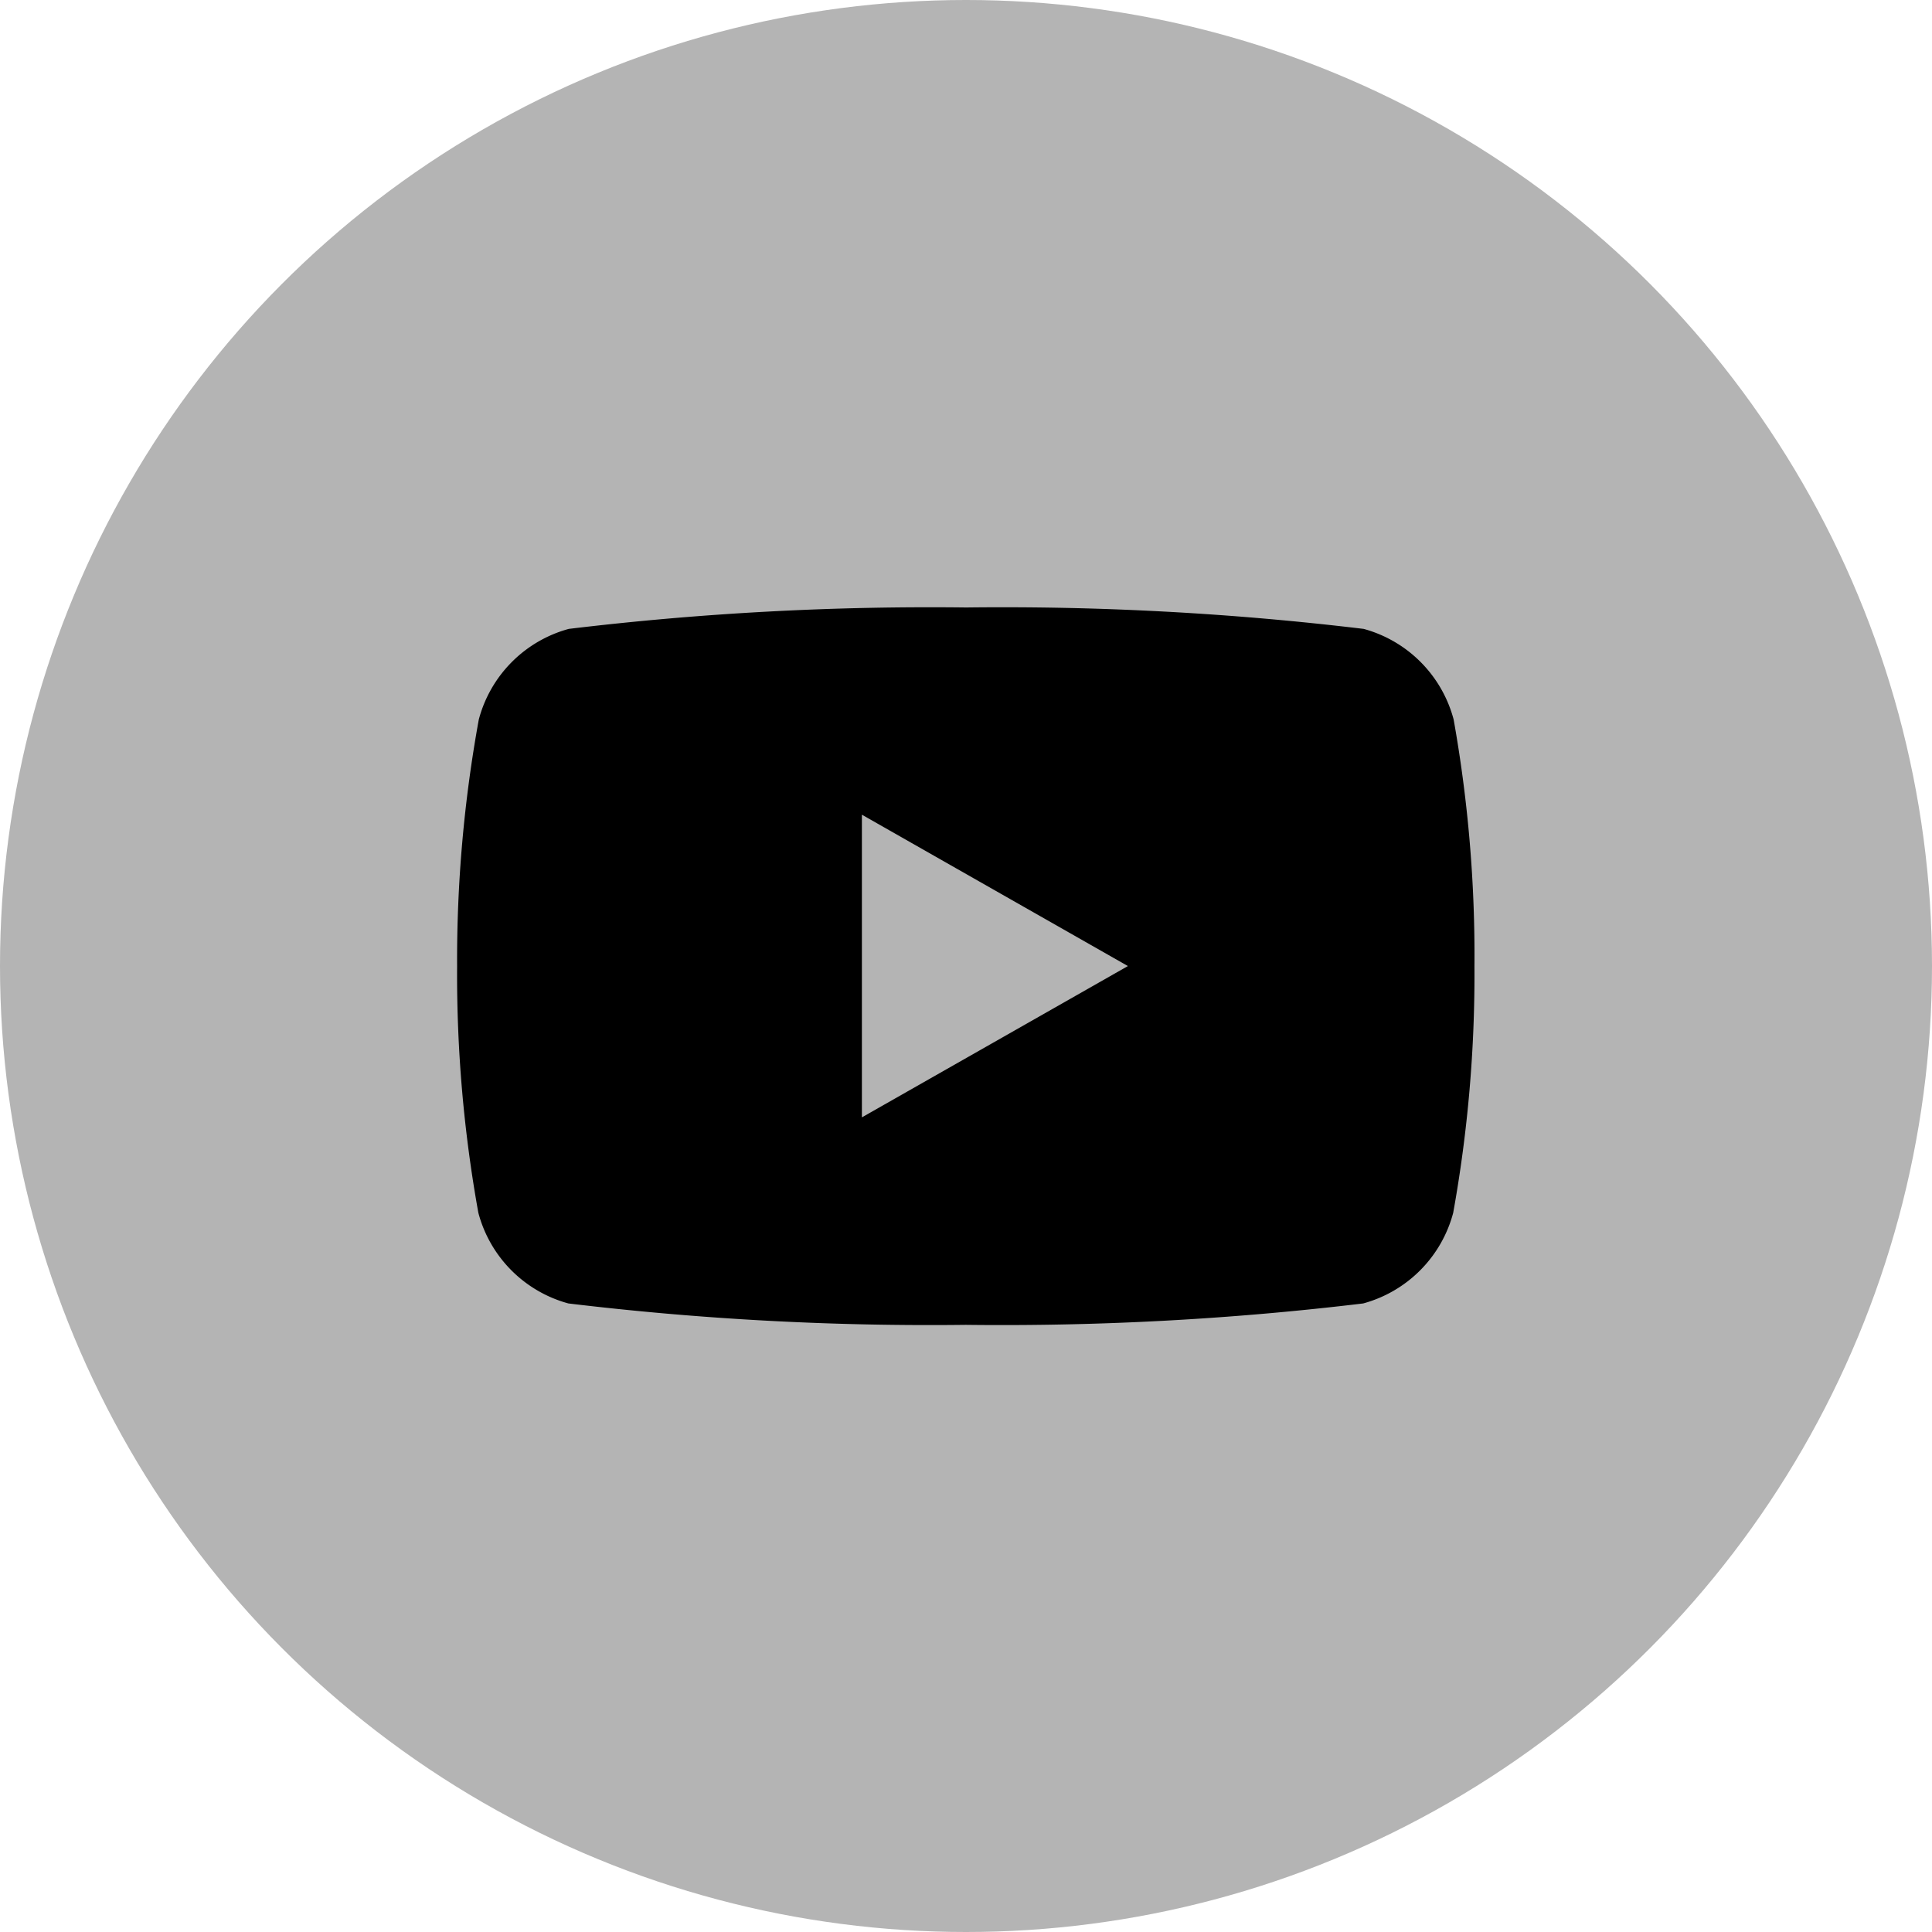 <svg xmlns="http://www.w3.org/2000/svg" width="35" height="35" viewBox="0 0 35 35">
  <g id="YouTube" transform="translate(-1029 59)">
    <circle id="Ellipse_3" data-name="Ellipse 3" cx="17.5" cy="17.5" r="17.5" transform="translate(1029 -59)" fill="#b4b4b4"/>
    <g id="Group_1924" data-name="Group 1924" transform="translate(1463.281 -1.995)">
      <path id="Path_542" data-name="Path 542" d="M-407.947-43.971a2.317,2.317,0,0,0-1.63-1.641,54.745,54.745,0,0,0-7.2-.388,54.744,54.744,0,0,0-7.2.388,2.317,2.317,0,0,0-1.63,1.641A24.3,24.3,0,0,0-426-39.5a24.3,24.3,0,0,0,.385,4.467,2.317,2.317,0,0,0,1.63,1.641,54.744,54.744,0,0,0,7.2.388,54.745,54.745,0,0,0,7.2-.388,2.317,2.317,0,0,0,1.63-1.641,24.3,24.3,0,0,0,.385-4.467A24.3,24.3,0,0,0-407.947-43.971Z"/>
      <path id="Path_543" data-name="Path 543" d="M-356-4.686l4.819-2.741L-356-10.169Z" transform="translate(-62.667 -32.077)" fill="#b4b4b4"/>
    </g>
  </g>
</svg>
